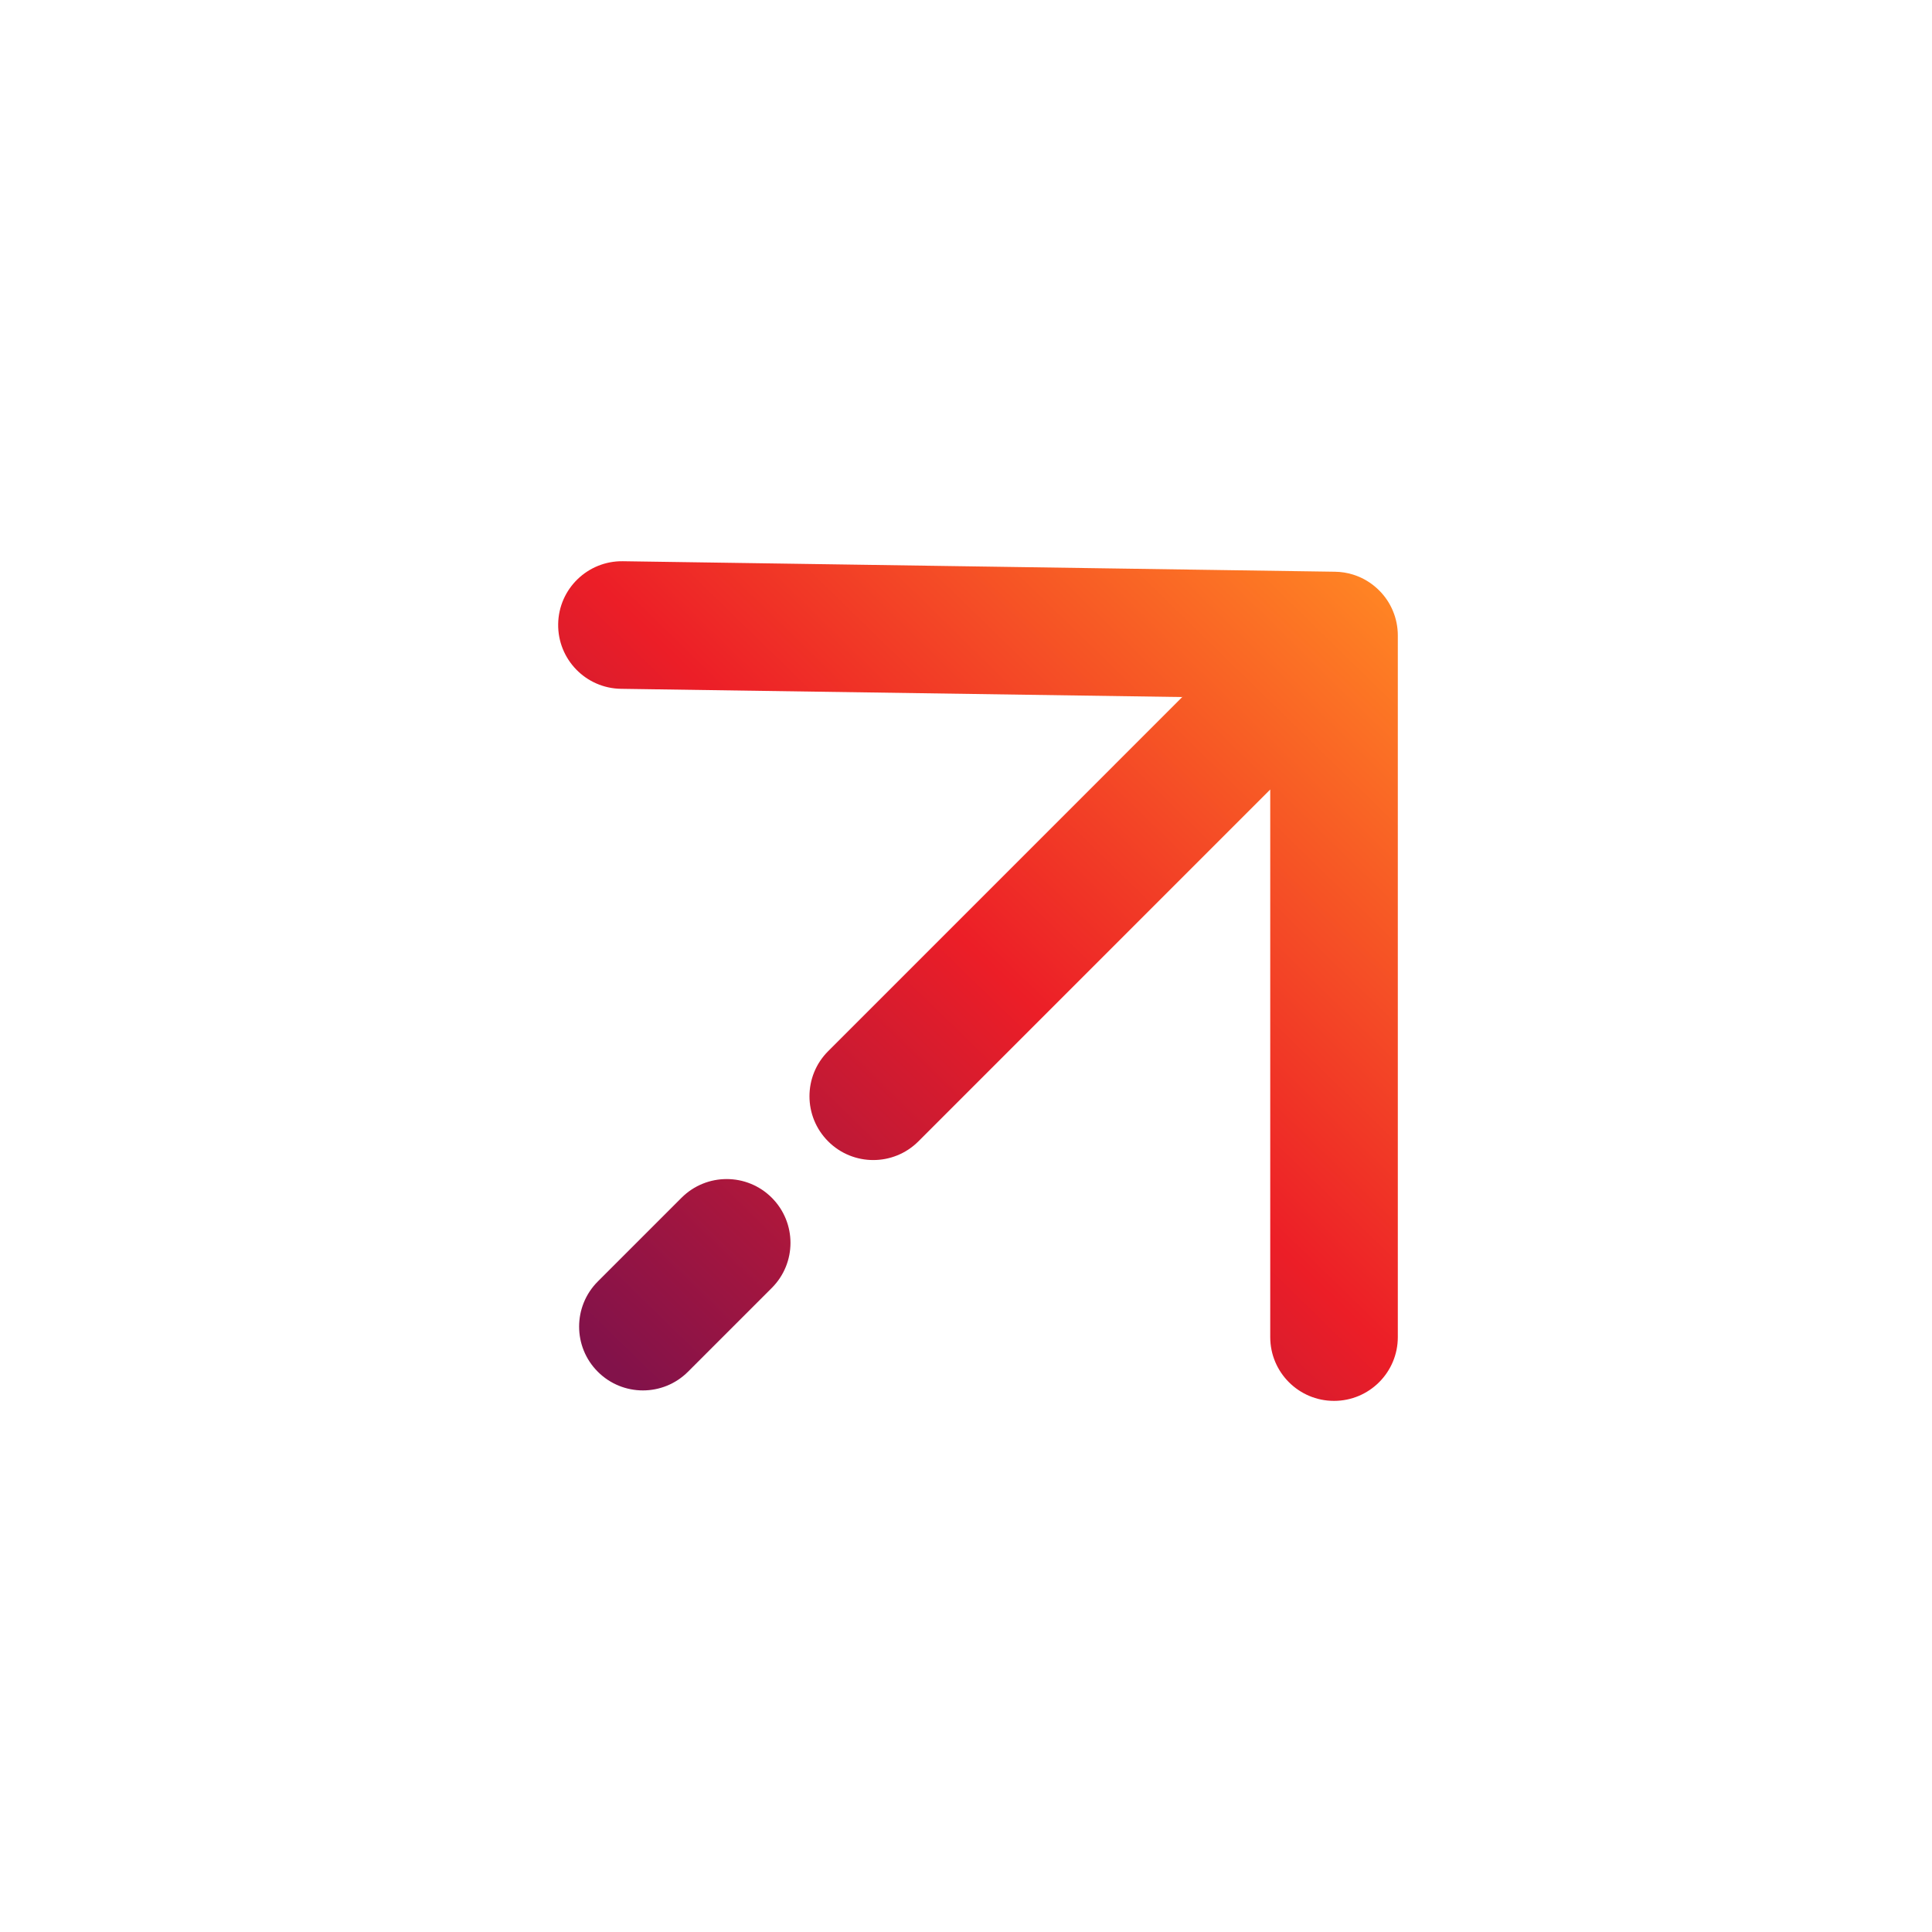 <?xml version="1.0" encoding="UTF-8"?> <svg xmlns="http://www.w3.org/2000/svg" width="53" height="53" viewBox="0 0 53 53" fill="none"><path fill-rule="evenodd" clip-rule="evenodd" d="M38.346 36.68C38.346 37.647 37.562 38.43 36.596 38.43C35.629 38.43 34.846 37.647 34.846 36.68L34.846 21.658L25.194 31.311C24.51 31.994 23.402 31.994 22.719 31.311C22.035 30.627 22.035 29.519 22.719 28.836L32.432 19.122L17.036 18.896C16.07 18.882 15.298 18.087 15.312 17.12C15.326 16.154 16.121 15.382 17.088 15.396L36.618 15.684C36.791 15.686 36.959 15.713 37.116 15.762C37.171 15.779 37.225 15.799 37.277 15.821C37.277 15.821 37.278 15.821 37.278 15.821C37.48 15.907 37.669 16.032 37.833 16.196C38.002 16.364 38.129 16.558 38.214 16.766C38.299 16.971 38.346 17.197 38.346 17.433L38.346 36.68ZM18.874 37.63C18.191 38.314 17.083 38.314 16.399 37.63C15.716 36.947 15.716 35.839 16.399 35.155L18.697 32.857C19.381 32.174 20.489 32.174 21.172 32.857C21.856 33.541 21.856 34.649 21.172 35.332L18.874 37.63Z" fill="url(#paint0_linear_3225_3158)"></path><defs><linearGradient id="paint0_linear_3225_3158" x1="5.379" y1="26.354" x2="26.273" y2="4.908" gradientUnits="userSpaceOnUse"><stop stop-color="#82124A"></stop><stop offset="0.505" stop-color="#EC1E27"></stop><stop offset="1" stop-color="#FF8424"></stop></linearGradient></defs></svg> 